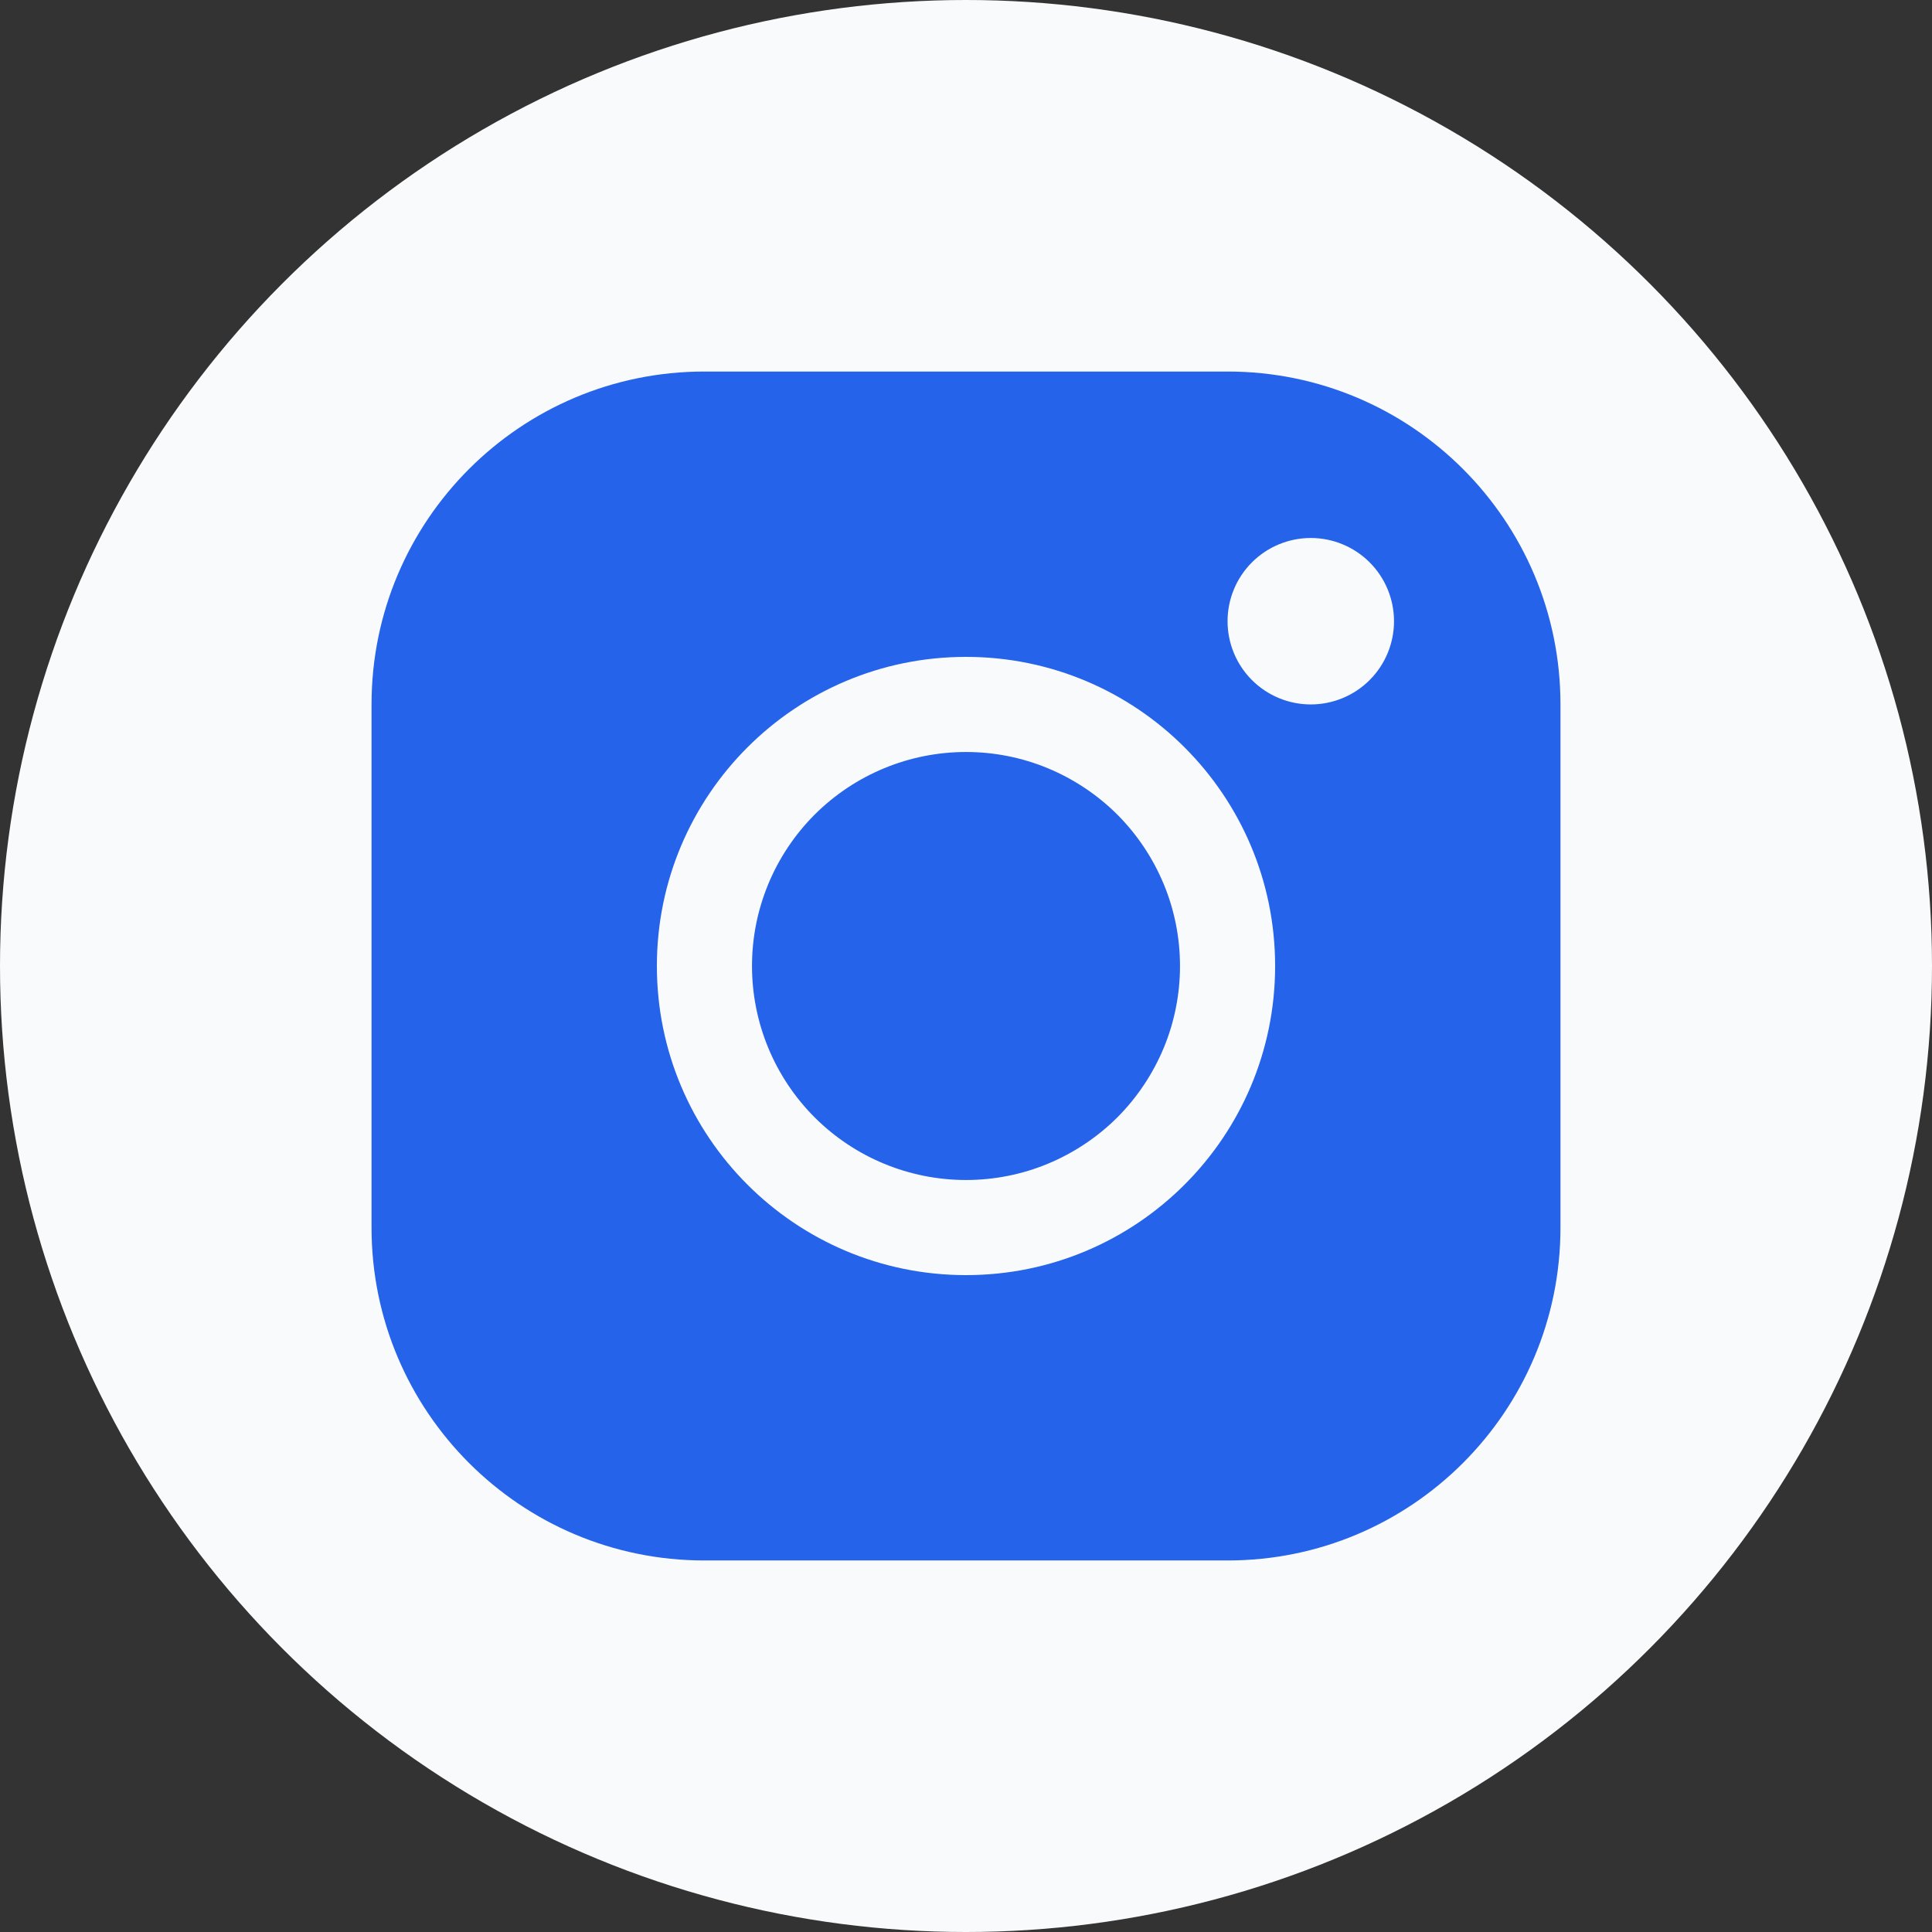 <svg width="26" height="26" viewBox="0 0 26 26" fill="none" xmlns="http://www.w3.org/2000/svg">
<rect x="0" y="0" width="26" height="26" fill="#333333" stroke="none"/>
<circle cx="13" cy="13" r="13" fill="#F9FAFB"/>
<g clip-path="url(#clip0_2894_7040)">
<path fill-rule="evenodd" clip-rule="evenodd" d="M16.522 5C18.995 5 21 7.006 21 9.478V16.522C21 18.995 18.994 21 16.522 21H9.478C7.005 21 5 18.994 5 16.522V9.478C5 7.005 7.006 5 9.478 5H16.522ZM13 8.84C10.702 8.84 8.84 10.702 8.84 13C8.84 15.298 10.702 17.16 13 17.16C15.298 17.16 17.16 15.298 17.16 13C17.16 10.702 15.298 8.84 13 8.84ZM13 10.12C13.378 10.12 13.753 10.194 14.102 10.339C14.451 10.484 14.769 10.696 15.037 10.963C15.304 11.231 15.516 11.549 15.661 11.898C15.806 12.247 15.88 12.622 15.88 13C15.88 13.378 15.806 13.753 15.661 14.102C15.516 14.451 15.304 14.769 15.037 15.037C14.769 15.304 14.451 15.516 14.102 15.661C13.753 15.806 13.378 15.88 13 15.88C12.236 15.88 11.504 15.577 10.963 15.037C10.423 14.496 10.12 13.764 10.12 13C10.12 12.236 10.423 11.504 10.963 10.963C11.504 10.423 12.236 10.12 13 10.12ZM17.64 7.24C17.343 7.24 17.058 7.358 16.848 7.568C16.638 7.778 16.52 8.063 16.52 8.36C16.52 8.657 16.638 8.942 16.848 9.152C17.058 9.362 17.343 9.48 17.64 9.48C17.937 9.48 18.222 9.362 18.432 9.152C18.642 8.942 18.76 8.657 18.76 8.36C18.76 8.063 18.642 7.778 18.432 7.568C18.222 7.358 17.937 7.24 17.64 7.24Z" fill="#2563EB"/>
</g>
<defs>
<clipPath id="clip0_2894_7040">
<rect width="16" height="16" fill="white" transform="translate(5 5)"/>
</clipPath>
</defs>
</svg>
